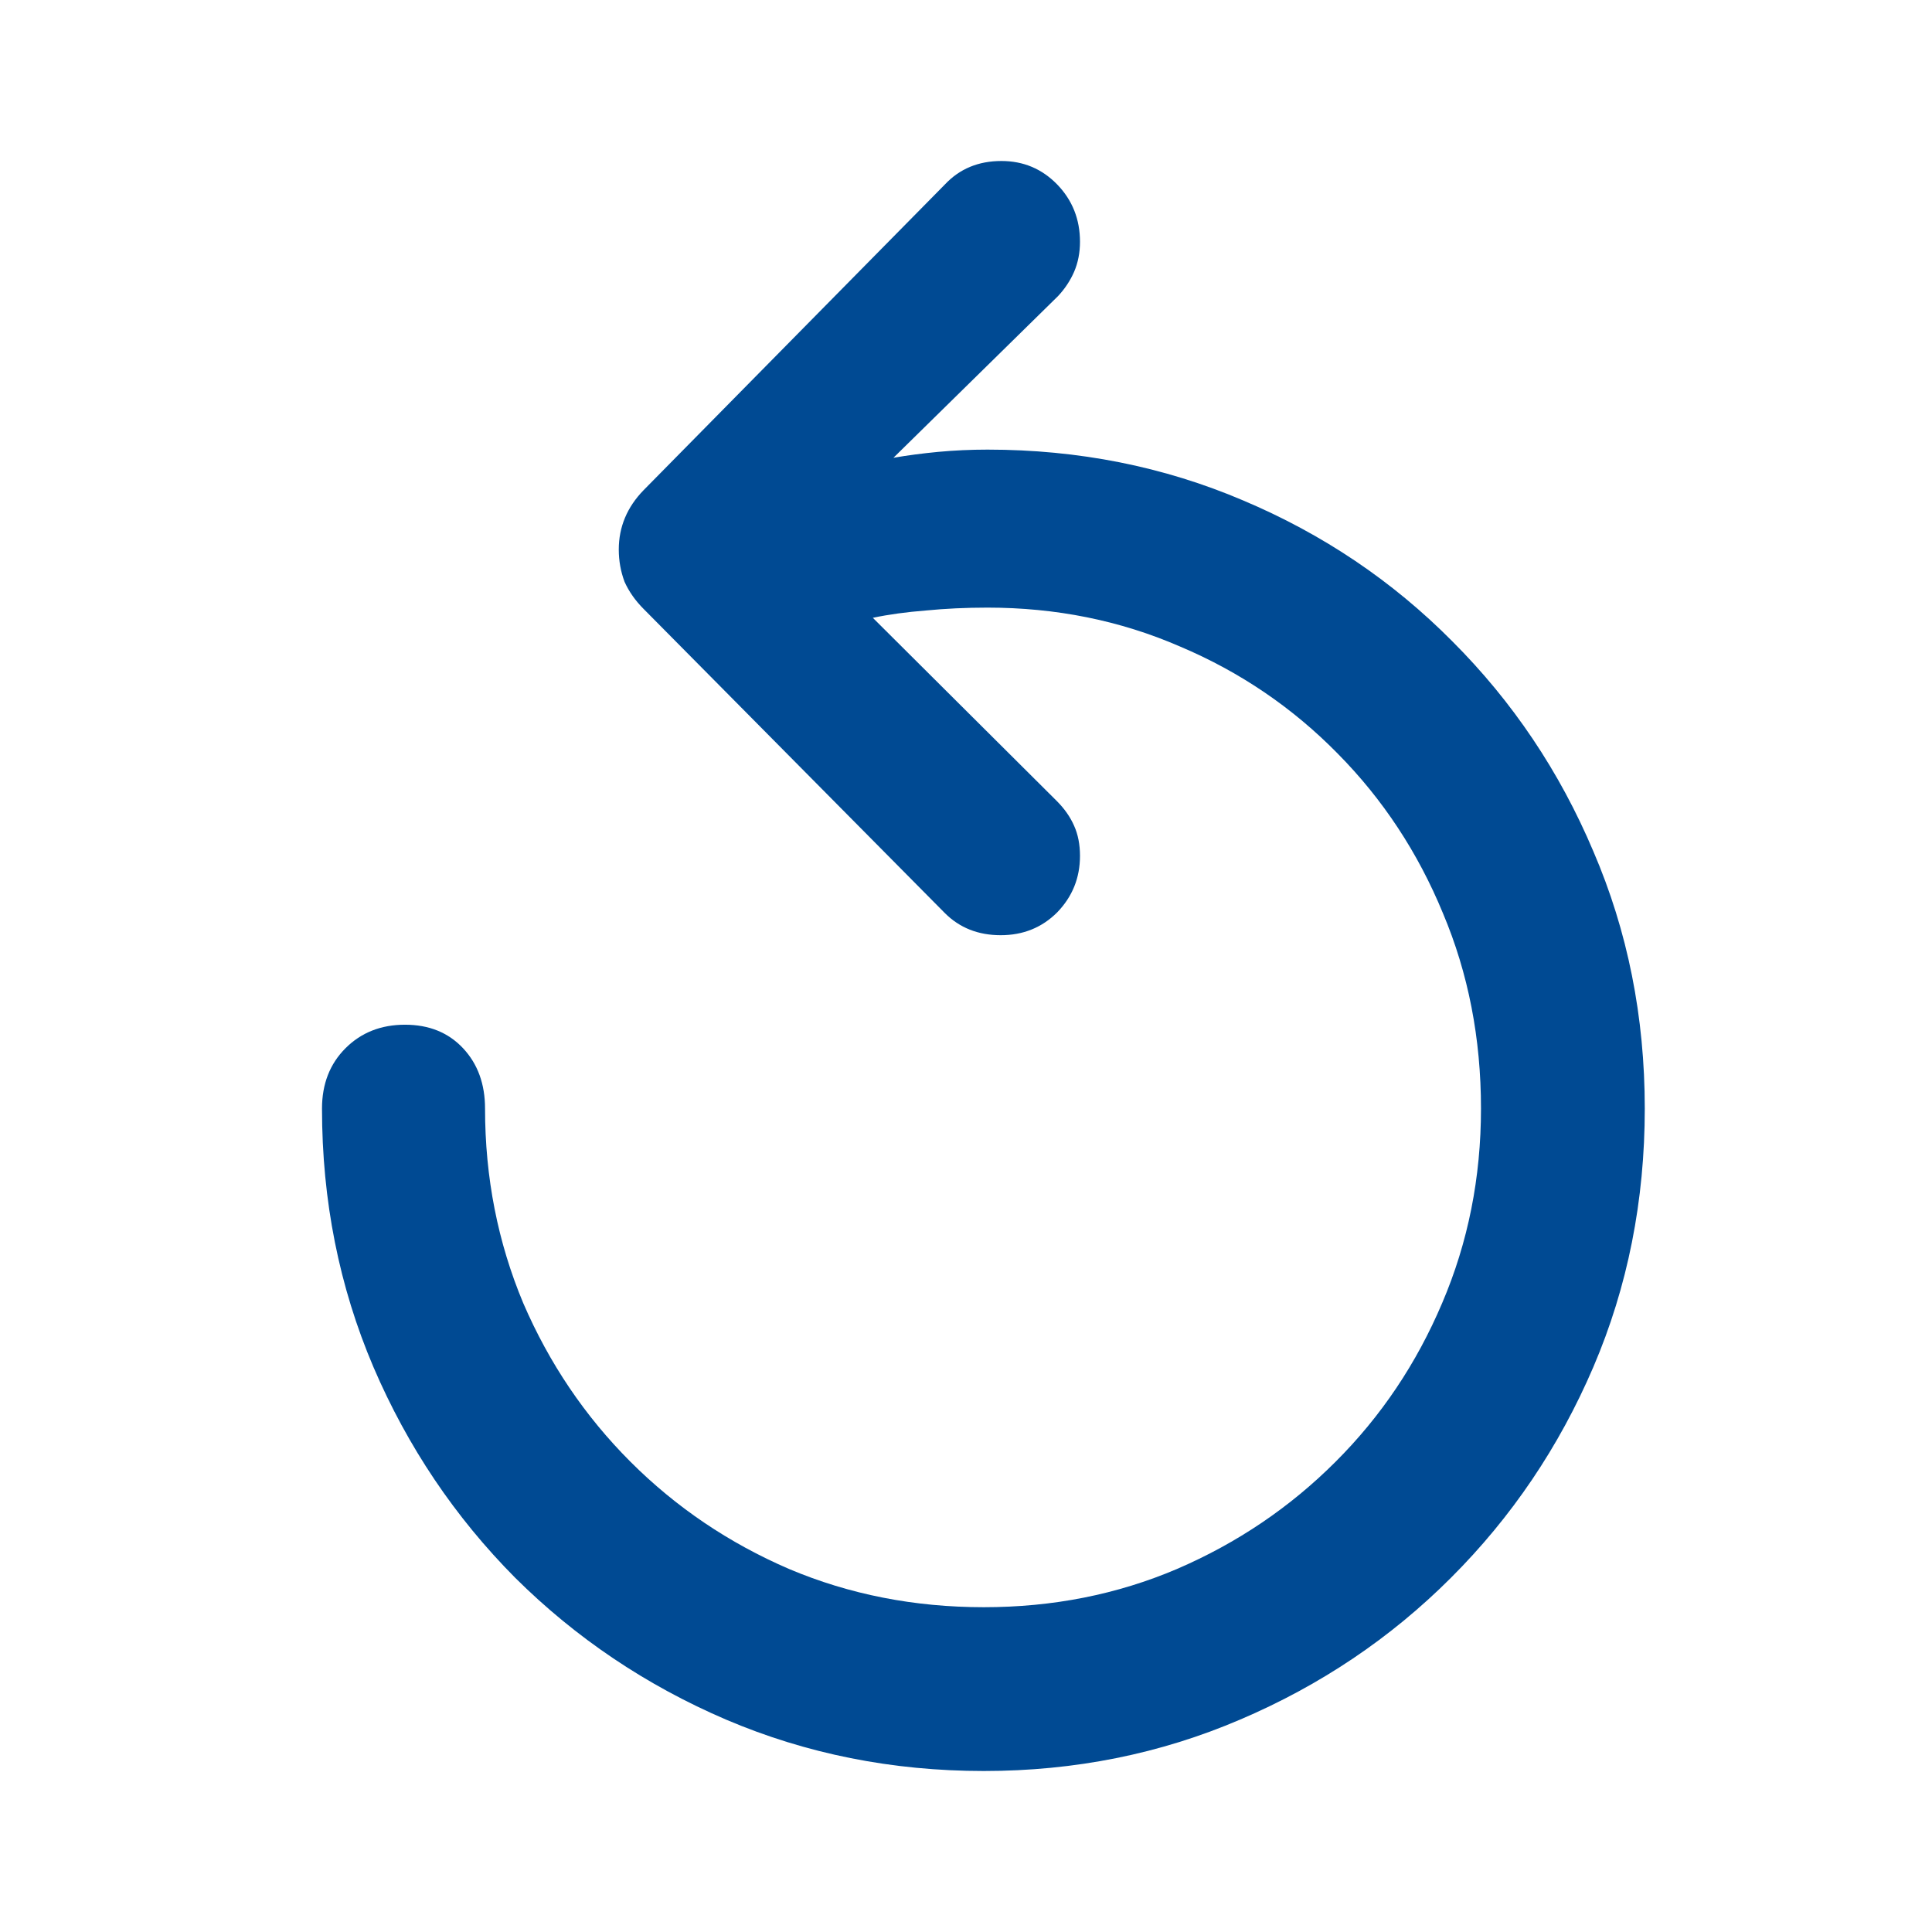 <svg width="18" height="18" viewBox="0 0 18 18" fill="none" xmlns="http://www.w3.org/2000/svg">
<g id="system">
<path id="&#244;&#128;&#133;&#137;" d="M3 10.328C3 10.1 3.073 9.912 3.219 9.766C3.365 9.62 3.55 9.547 3.773 9.547C3.997 9.547 4.177 9.62 4.314 9.766C4.451 9.912 4.519 10.1 4.519 10.328C4.519 10.971 4.638 11.575 4.875 12.141C5.117 12.702 5.45 13.195 5.874 13.619C6.298 14.043 6.791 14.376 7.352 14.618C7.913 14.855 8.518 14.974 9.166 14.974C9.809 14.974 10.409 14.855 10.965 14.618C11.527 14.376 12.019 14.043 12.443 13.619C12.868 13.195 13.198 12.702 13.436 12.141C13.678 11.575 13.798 10.971 13.798 10.328C13.798 9.675 13.68 9.068 13.443 8.507C13.21 7.942 12.884 7.447 12.464 7.022C12.044 6.594 11.554 6.26 10.993 6.023C10.436 5.781 9.838 5.661 9.2 5.661C8.999 5.661 8.807 5.67 8.625 5.688C8.447 5.702 8.283 5.724 8.132 5.756L9.85 7.467C9.918 7.536 9.971 7.611 10.007 7.693C10.044 7.775 10.062 7.869 10.062 7.974C10.062 8.179 9.991 8.354 9.85 8.5C9.708 8.642 9.533 8.713 9.323 8.713C9.113 8.713 8.94 8.644 8.803 8.507L5.997 5.674C5.92 5.597 5.86 5.512 5.819 5.421C5.783 5.325 5.765 5.225 5.765 5.12C5.765 4.91 5.842 4.725 5.997 4.566L8.803 1.719C8.94 1.573 9.115 1.5 9.33 1.5C9.535 1.5 9.708 1.573 9.85 1.719C9.991 1.865 10.062 2.043 10.062 2.253C10.062 2.353 10.044 2.447 10.007 2.533C9.971 2.615 9.921 2.691 9.857 2.759L8.324 4.265C8.456 4.242 8.595 4.224 8.741 4.21C8.892 4.196 9.045 4.189 9.2 4.189C10.048 4.189 10.842 4.347 11.581 4.662C12.325 4.976 12.975 5.414 13.531 5.975C14.093 6.537 14.531 7.189 14.845 7.932C15.165 8.676 15.324 9.474 15.324 10.328C15.324 11.185 15.165 11.988 14.845 12.736C14.526 13.48 14.084 14.135 13.518 14.7C12.957 15.261 12.302 15.702 11.554 16.021C10.81 16.34 10.014 16.5 9.166 16.5C8.312 16.5 7.512 16.34 6.764 16.021C6.02 15.702 5.365 15.261 4.8 14.7C4.239 14.135 3.798 13.48 3.479 12.736C3.16 11.988 3 11.185 3 10.328Z" fill="#004A93"/>
</g>
</svg>

